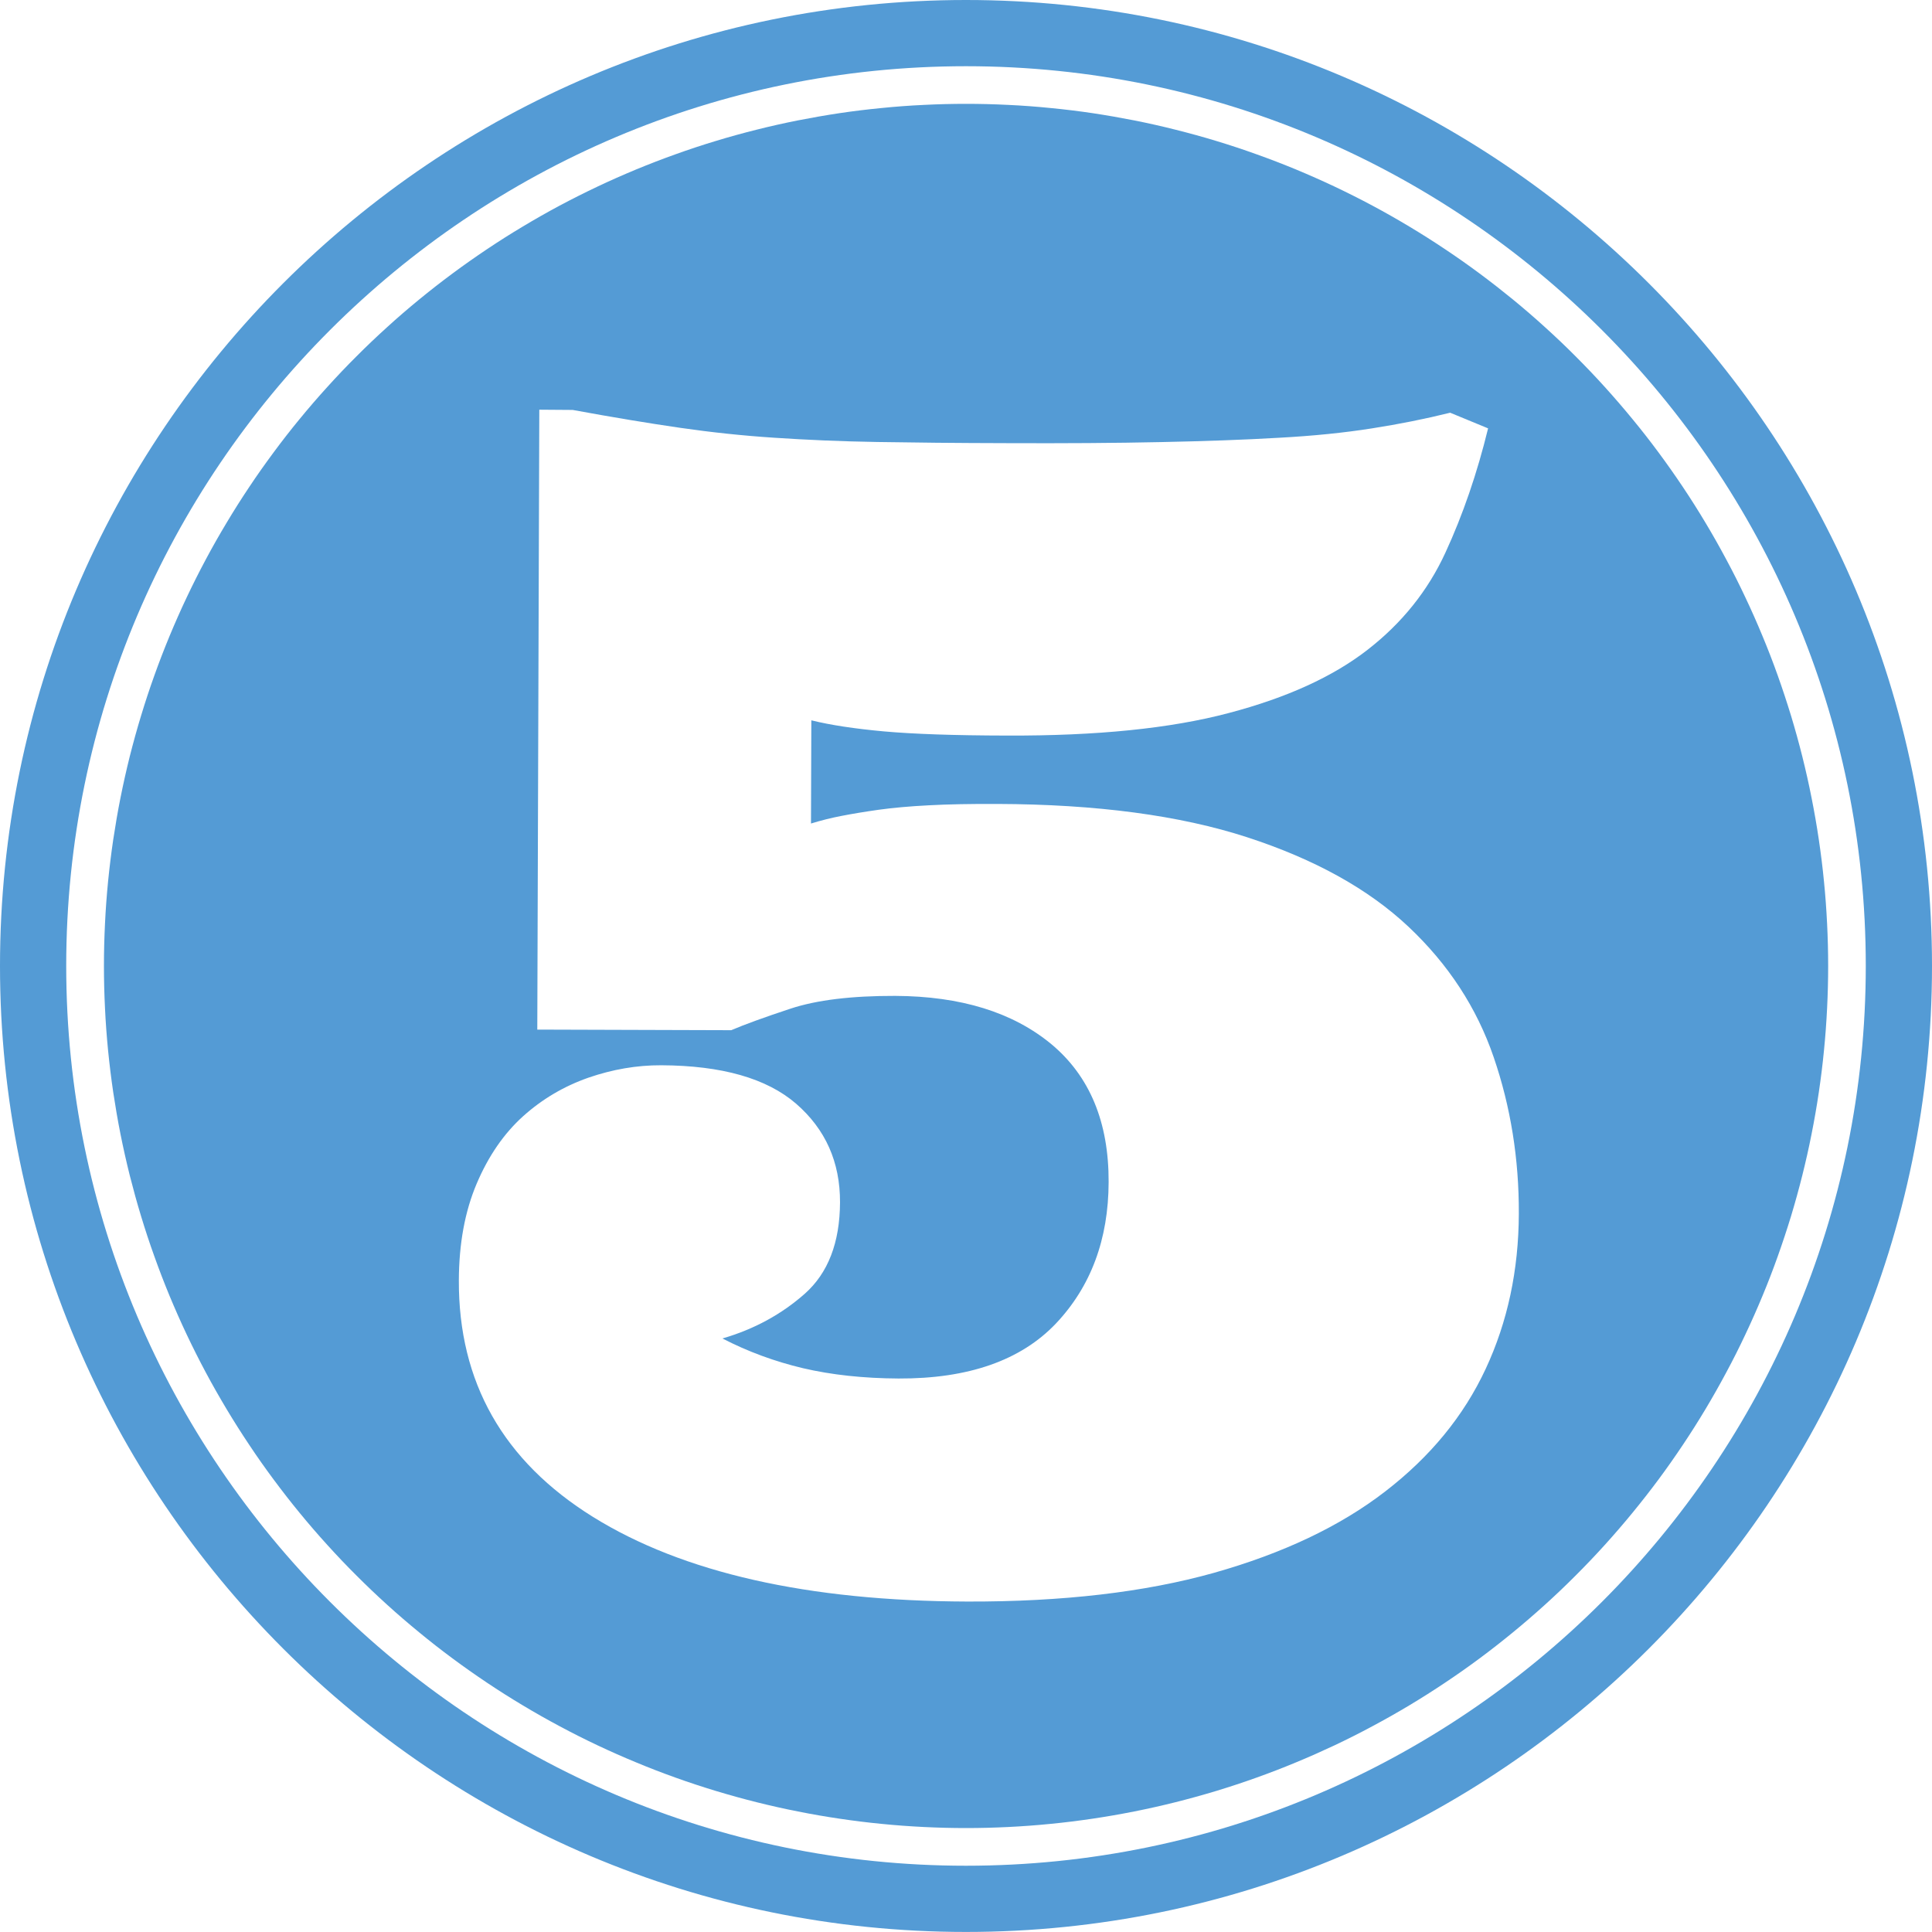 <?xml version="1.0" encoding="UTF-8"?> <svg xmlns="http://www.w3.org/2000/svg" xmlns:xlink="http://www.w3.org/1999/xlink" width="150pt" height="150pt" viewBox="0 0 150 150" version="1.2"><g id="surface1"><rect x="0" y="0" width="150" height="150" style="fill:rgb(100%,100%,100%);fill-opacity:1;stroke:none;"></rect><rect x="0" y="0" width="150" height="150" style="fill:rgb(100%,100%,100%);fill-opacity:1;stroke:none;"></rect><rect x="0" y="0" width="150" height="150" style="fill:rgb(100%,100%,100%);fill-opacity:1;stroke:none;"></rect><path style=" stroke:none;fill-rule:nonzero;fill:rgb(32.939%,60.779%,83.53%);fill-opacity:1;" d="M 141.938 74.996 C 141.938 76.09 141.91 77.188 141.855 78.281 C 141.801 79.375 141.723 80.465 141.613 81.555 C 141.508 82.645 141.371 83.734 141.211 84.816 C 141.051 85.898 140.863 86.98 140.648 88.055 C 140.438 89.129 140.195 90.195 139.93 91.258 C 139.664 92.32 139.371 93.375 139.055 94.426 C 138.734 95.473 138.391 96.512 138.023 97.543 C 137.656 98.574 137.262 99.598 136.84 100.609 C 136.422 101.621 135.977 102.621 135.508 103.613 C 135.043 104.602 134.551 105.582 134.031 106.547 C 133.516 107.512 132.977 108.465 132.414 109.406 C 131.852 110.344 131.266 111.27 130.656 112.18 C 130.047 113.094 129.418 113.988 128.766 114.867 C 128.113 115.746 127.438 116.609 126.742 117.457 C 126.047 118.305 125.332 119.133 124.598 119.945 C 123.863 120.758 123.105 121.551 122.332 122.324 C 121.559 123.098 120.766 123.855 119.953 124.59 C 119.141 125.324 118.312 126.039 117.465 126.734 C 116.617 127.43 115.754 128.105 114.875 128.758 C 113.996 129.41 113.102 130.039 112.188 130.648 C 111.277 131.258 110.352 131.844 109.414 132.406 C 108.473 132.969 107.52 133.508 106.555 134.023 C 105.59 134.543 104.609 135.035 103.621 135.504 C 102.629 135.969 101.629 136.414 100.617 136.832 C 99.605 137.254 98.582 137.648 97.551 138.016 C 96.52 138.387 95.48 138.727 94.434 139.047 C 93.383 139.363 92.328 139.656 91.266 139.922 C 90.203 140.188 89.137 140.43 88.062 140.641 C 86.988 140.855 85.906 141.043 84.824 141.203 C 83.742 141.363 82.652 141.5 81.562 141.605 C 80.473 141.715 79.383 141.793 78.289 141.848 C 77.191 141.902 76.098 141.93 75.004 141.93 C 73.906 141.93 72.812 141.902 71.719 141.848 C 70.625 141.793 69.531 141.715 68.441 141.605 C 67.352 141.5 66.266 141.363 65.184 141.203 C 64.098 141.043 63.02 140.855 61.945 140.641 C 60.871 140.43 59.801 140.188 58.738 139.922 C 57.676 139.656 56.621 139.363 55.574 139.047 C 54.523 138.727 53.484 138.387 52.453 138.016 C 51.422 137.648 50.402 137.254 49.391 136.832 C 48.375 136.414 47.375 135.969 46.387 135.504 C 45.395 135.035 44.418 134.543 43.449 134.023 C 42.484 133.508 41.531 132.969 40.594 132.406 C 39.652 131.844 38.727 131.258 37.816 130.648 C 36.906 130.039 36.012 129.41 35.133 128.758 C 34.25 128.105 33.387 127.43 32.543 126.734 C 31.695 126.039 30.863 125.324 30.055 124.59 C 29.242 123.855 28.449 123.098 27.676 122.324 C 26.898 121.551 26.145 120.758 25.41 119.945 C 24.672 119.133 23.957 118.305 23.262 117.457 C 22.566 116.609 21.895 115.746 21.242 114.867 C 20.59 113.988 19.957 113.094 19.352 112.18 C 18.742 111.27 18.156 110.344 17.594 109.406 C 17.031 108.465 16.488 107.512 15.973 106.547 C 15.457 105.582 14.965 104.602 14.496 103.613 C 14.027 102.621 13.586 101.621 13.164 100.609 C 12.746 99.598 12.352 98.574 11.984 97.543 C 11.613 96.512 11.27 95.473 10.953 94.426 C 10.633 93.375 10.344 92.32 10.074 91.258 C 9.809 90.195 9.57 89.129 9.355 88.055 C 9.141 86.98 8.957 85.898 8.793 84.816 C 8.633 83.734 8.5 82.645 8.391 81.555 C 8.285 80.465 8.203 79.375 8.152 78.281 C 8.098 77.188 8.07 76.09 8.07 74.996 C 8.07 73.898 8.098 72.805 8.152 71.711 C 8.203 70.617 8.285 69.523 8.391 68.434 C 8.5 67.344 8.633 66.258 8.793 65.176 C 8.957 64.09 9.141 63.012 9.355 61.938 C 9.57 60.863 9.809 59.793 10.074 58.73 C 10.344 57.668 10.633 56.613 10.953 55.566 C 11.27 54.52 11.613 53.477 11.984 52.445 C 12.352 51.414 12.746 50.395 13.164 49.383 C 13.586 48.371 14.027 47.367 14.496 46.379 C 14.965 45.387 15.457 44.41 15.973 43.445 C 16.488 42.477 17.031 41.523 17.594 40.586 C 18.156 39.645 18.742 38.719 19.352 37.809 C 19.957 36.898 20.59 36.004 21.242 35.125 C 21.895 34.242 22.566 33.379 23.262 32.535 C 23.957 31.688 24.672 30.859 25.41 30.047 C 26.145 29.234 26.898 28.441 27.676 27.668 C 28.449 26.891 29.242 26.137 30.055 25.402 C 30.863 24.664 31.695 23.949 32.543 23.254 C 33.387 22.562 34.25 21.887 35.133 21.234 C 36.012 20.582 36.906 19.953 37.816 19.344 C 38.727 18.734 39.652 18.148 40.594 17.586 C 41.531 17.023 42.484 16.48 43.449 15.965 C 44.418 15.449 45.395 14.957 46.387 14.488 C 47.375 14.02 48.375 13.578 49.391 13.156 C 50.402 12.738 51.422 12.344 52.453 11.977 C 53.484 11.605 54.523 11.262 55.574 10.945 C 56.621 10.625 57.676 10.336 58.738 10.07 C 59.801 9.801 60.871 9.562 61.945 9.348 C 63.02 9.137 64.098 8.949 65.184 8.785 C 66.266 8.625 67.352 8.492 68.441 8.387 C 69.531 8.277 70.625 8.195 71.719 8.145 C 72.812 8.09 73.906 8.062 75.004 8.062 C 76.098 8.062 77.191 8.09 78.289 8.145 C 79.383 8.195 80.473 8.277 81.562 8.387 C 82.652 8.492 83.742 8.625 84.824 8.785 C 85.906 8.949 86.988 9.137 88.062 9.348 C 89.137 9.562 90.203 9.801 91.266 10.07 C 92.328 10.336 93.383 10.625 94.434 10.945 C 95.48 11.262 96.52 11.605 97.551 11.977 C 98.582 12.344 99.605 12.738 100.617 13.156 C 101.629 13.578 102.629 14.02 103.621 14.488 C 104.609 14.957 105.59 15.449 106.555 15.965 C 107.52 16.48 108.473 17.023 109.414 17.586 C 110.352 18.148 111.277 18.734 112.188 19.344 C 113.102 19.953 113.996 20.582 114.875 21.234 C 115.754 21.887 116.617 22.562 117.465 23.254 C 118.312 23.949 119.141 24.664 119.953 25.402 C 120.766 26.137 121.559 26.891 122.332 27.668 C 123.105 28.441 123.863 29.234 124.598 30.047 C 125.332 30.859 126.047 31.688 126.742 32.535 C 127.438 33.379 128.113 34.242 128.766 35.125 C 129.418 36.004 130.047 36.898 130.656 37.809 C 131.266 38.719 131.852 39.645 132.414 40.586 C 132.977 41.523 133.516 42.477 134.031 43.445 C 134.551 44.41 135.043 45.387 135.508 46.379 C 135.977 47.367 136.422 48.371 136.84 49.383 C 137.262 50.395 137.656 51.414 138.023 52.445 C 138.391 53.477 138.734 54.52 139.055 55.566 C 139.371 56.613 139.664 57.668 139.93 58.73 C 140.195 59.793 140.438 60.863 140.648 61.938 C 140.863 63.012 141.051 64.09 141.211 65.176 C 141.371 66.258 141.508 67.344 141.613 68.434 C 141.723 69.523 141.801 70.617 141.855 71.711 C 141.91 72.805 141.938 73.898 141.938 74.996 Z M 141.938 74.996 "></path><path style=" stroke:none;fill-rule:nonzero;fill:rgb(32.939%,60.779%,83.53%);fill-opacity:1;" d="M 74.996 149.996 C 33.641 149.996 0 116.355 0 74.996 C 0 33.641 33.641 0 74.996 0 C 116.352 0 150 33.641 150 74.996 C 150 116.355 116.359 149.996 74.996 149.996 Z M 74.996 5.141 C 36.48 5.141 5.141 36.477 5.141 74.996 C 5.141 113.512 36.484 144.855 74.996 144.855 C 113.523 144.855 144.859 113.512 144.859 74.996 C 144.863 36.477 113.523 5.141 74.996 5.141 Z M 74.996 5.141 "></path><path style=" stroke:none;fill-rule:nonzero;fill:rgb(100%,100%,100%);fill-opacity:1;" d="M 69.762 107.027 C 75.184 107.051 79.254 105.621 81.977 102.762 C 84.691 99.895 86.062 96.23 86.074 91.773 C 86.09 87.121 84.605 83.551 81.625 81.066 C 78.637 78.594 74.602 77.344 69.5 77.32 C 66.129 77.312 63.41 77.637 61.363 78.316 C 59.316 78.992 57.785 79.551 56.773 79.984 L 41.715 79.938 L 41.871 31.809 L 44.465 31.828 C 47.59 32.402 50.371 32.863 52.801 33.215 C 55.23 33.566 57.68 33.828 60.148 33.988 C 62.621 34.152 65.27 34.27 68.102 34.316 C 70.934 34.363 74.273 34.398 78.129 34.406 C 82.668 34.426 86.664 34.398 90.117 34.324 C 93.57 34.254 96.633 34.145 99.301 33.988 C 101.973 33.844 104.371 33.598 106.5 33.262 C 108.629 32.93 110.66 32.523 112.59 32.043 L 115.535 33.258 C 114.684 36.746 113.578 39.969 112.219 42.914 C 110.863 45.859 108.852 48.375 106.172 50.453 C 103.488 52.539 99.906 54.172 95.402 55.359 C 90.898 56.555 85.156 57.137 78.168 57.109 C 74.07 57.102 70.887 56.988 68.625 56.785 C 66.355 56.578 64.473 56.293 62.992 55.926 L 62.965 63.938 C 63.73 63.703 64.527 63.5 65.348 63.344 C 66.168 63.184 67.137 63.023 68.238 62.867 C 69.34 62.715 70.637 62.598 72.121 62.523 C 73.613 62.441 75.383 62.41 77.43 62.418 C 85.137 62.445 91.609 63.305 96.84 65.008 C 102.078 66.715 106.242 69.023 109.352 71.949 C 112.453 74.867 114.66 78.25 115.973 82.09 C 117.289 85.93 117.938 89.98 117.922 94.234 C 117.906 98.609 117.051 102.625 115.352 106.27 C 113.652 109.926 111.055 113.094 107.547 115.797 C 104.047 118.5 99.609 120.602 94.242 122.117 C 88.879 123.621 82.504 124.363 75.113 124.344 C 62.707 124.305 53.012 122.105 46.039 117.773 C 39.07 113.438 35.594 107.312 35.625 99.402 C 35.637 96.551 36.094 94.055 37.008 91.902 C 37.914 89.766 39.113 88.02 40.605 86.672 C 42.094 85.332 43.781 84.34 45.668 83.676 C 47.559 83.023 49.445 82.699 51.336 82.707 C 56.035 82.727 59.527 83.719 61.809 85.691 C 64.086 87.668 65.23 90.219 65.219 93.348 C 65.207 96.477 64.289 98.844 62.484 100.445 C 60.672 102.047 58.539 103.207 56.09 103.918 C 58.051 104.934 60.137 105.703 62.344 106.227 C 64.566 106.746 67.031 107.012 69.762 107.027 Z M 69.762 107.027 "></path></g></svg> 
